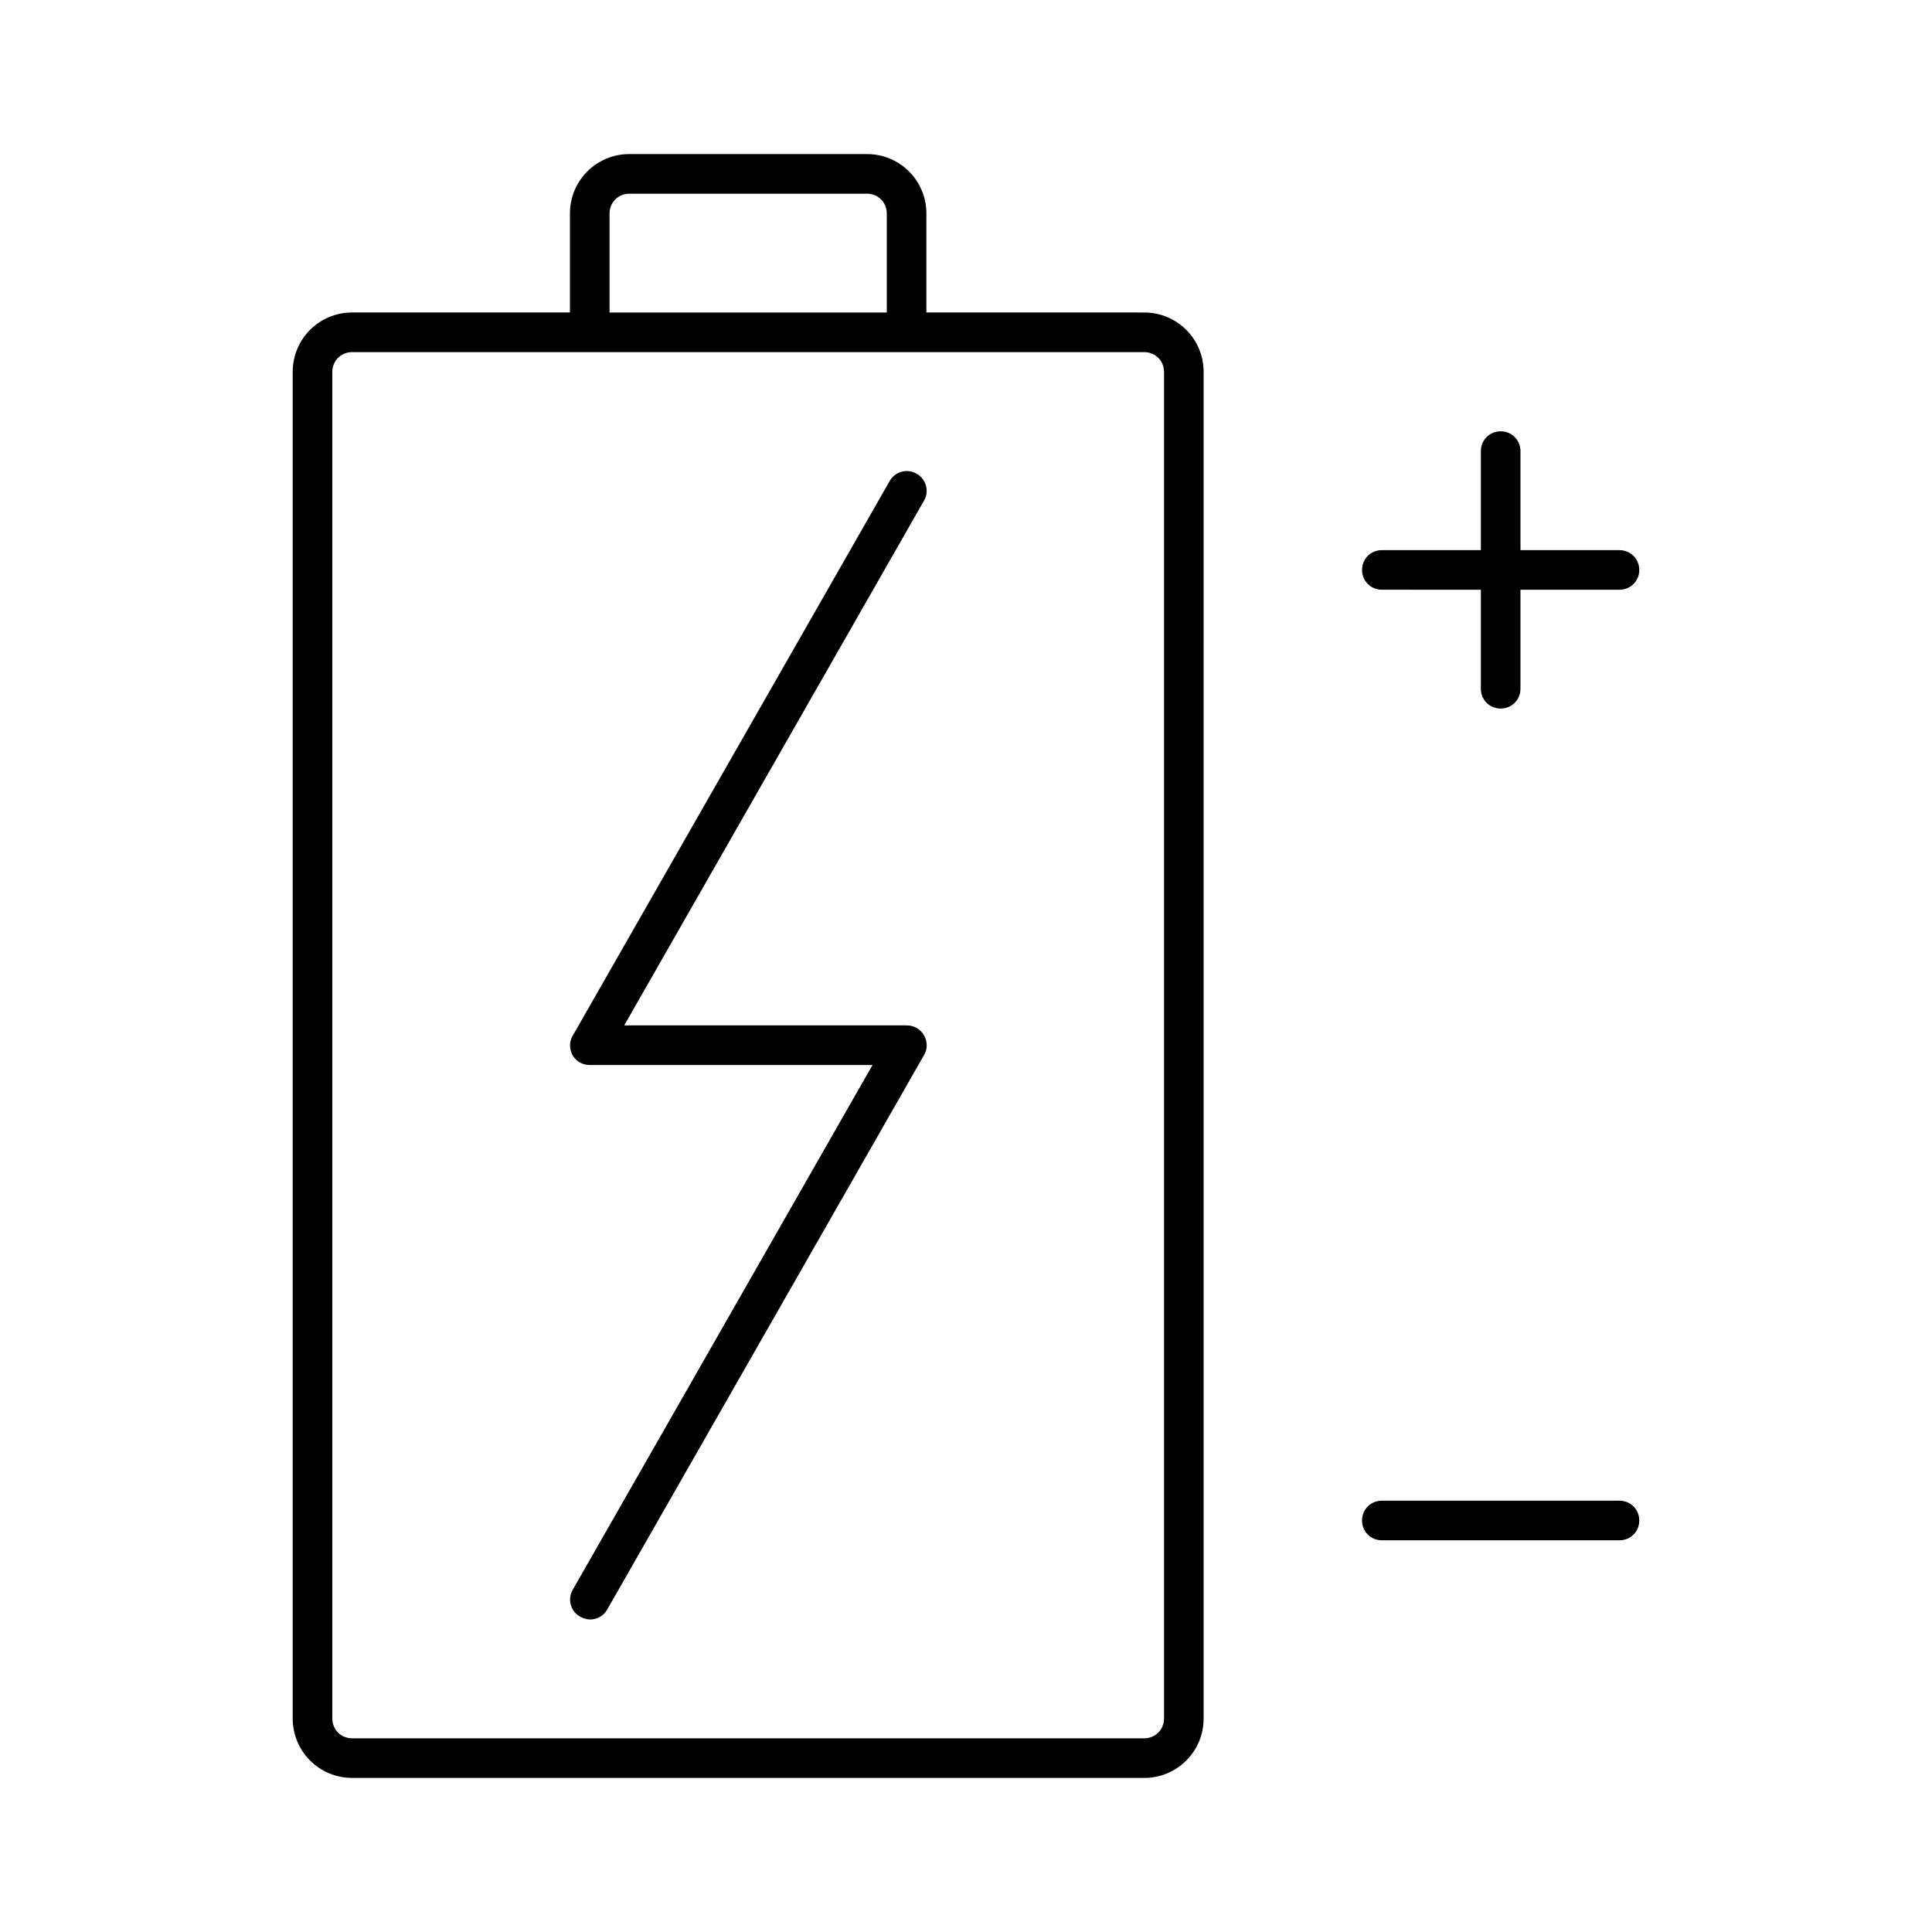 <?xml version="1.0" encoding="UTF-8"?>
<!-- Uploaded to: ICON Repo, www.iconrepo.com, Generator: ICON Repo Mixer Tools -->
<svg fill="#000000" width="800px" height="800px" version="1.1" viewBox="144 144 512 512" xmlns="http://www.w3.org/2000/svg">
 <g>
  <path d="m237.31 615.17h209.92c8.711 0 15.742-7.031 15.742-15.742l0.004-356.87c0-8.711-7.031-15.742-15.742-15.742l-57.73-0.004v-26.238c0-8.711-7.031-15.742-15.742-15.742h-62.977c-8.715-0.004-15.746 7.031-15.746 15.742v26.238h-57.73c-8.711 0-15.742 7.035-15.742 15.746v356.86c0 8.715 7.031 15.746 15.742 15.746zm68.227-414.59c0-2.938 2.309-5.246 5.246-5.246h62.977c2.941-0.004 5.25 2.309 5.25 5.246v26.238h-73.473zm-73.473 41.984c0-2.938 2.309-5.246 5.246-5.246h209.92c2.938-0.004 5.25 2.309 5.25 5.246v356.86c0 2.938-2.309 5.246-5.246 5.246h-209.92c-2.941 0.004-5.25-2.305-5.25-5.246z"/>
  <path d="m546.94 263.55c0-2.938-2.309-5.246-5.246-5.246-2.938-0.004-5.25 2.305-5.25 5.246v26.238h-26.238c-2.938 0-5.246 2.309-5.246 5.246s2.309 5.246 5.246 5.246l26.238 0.004v26.242c0 2.938 2.309 5.246 5.246 5.246 2.941 0 5.25-2.309 5.25-5.246v-26.238h26.238c2.938 0 5.246-2.309 5.246-5.246s-2.309-5.246-5.246-5.246l-26.238-0.008z"/>
  <path d="m573.18 541.7h-62.977c-2.938 0-5.246 2.309-5.246 5.246s2.309 5.246 5.246 5.246h62.977c2.938 0 5.246-2.309 5.246-5.246s-2.309-5.246-5.246-5.246z"/>
  <path d="m300.29 426.24h74.941l-79.453 139.07c-1.469 2.519-0.523 5.773 1.996 7.137 0.84 0.418 1.68 0.734 2.625 0.734 1.785 0 3.57-0.945 4.512-2.625l83.969-146.95c0.945-1.574 0.945-3.57 0-5.246-0.945-1.574-2.625-2.625-4.512-2.625h-74.941l79.453-139.07c1.469-2.519 0.523-5.773-1.996-7.137-2.519-1.469-5.773-0.523-7.137 1.996l-83.969 146.95c-0.945 1.574-0.945 3.57 0 5.246 0.945 1.574 2.625 2.519 4.512 2.519z"/>
 </g>
</svg>